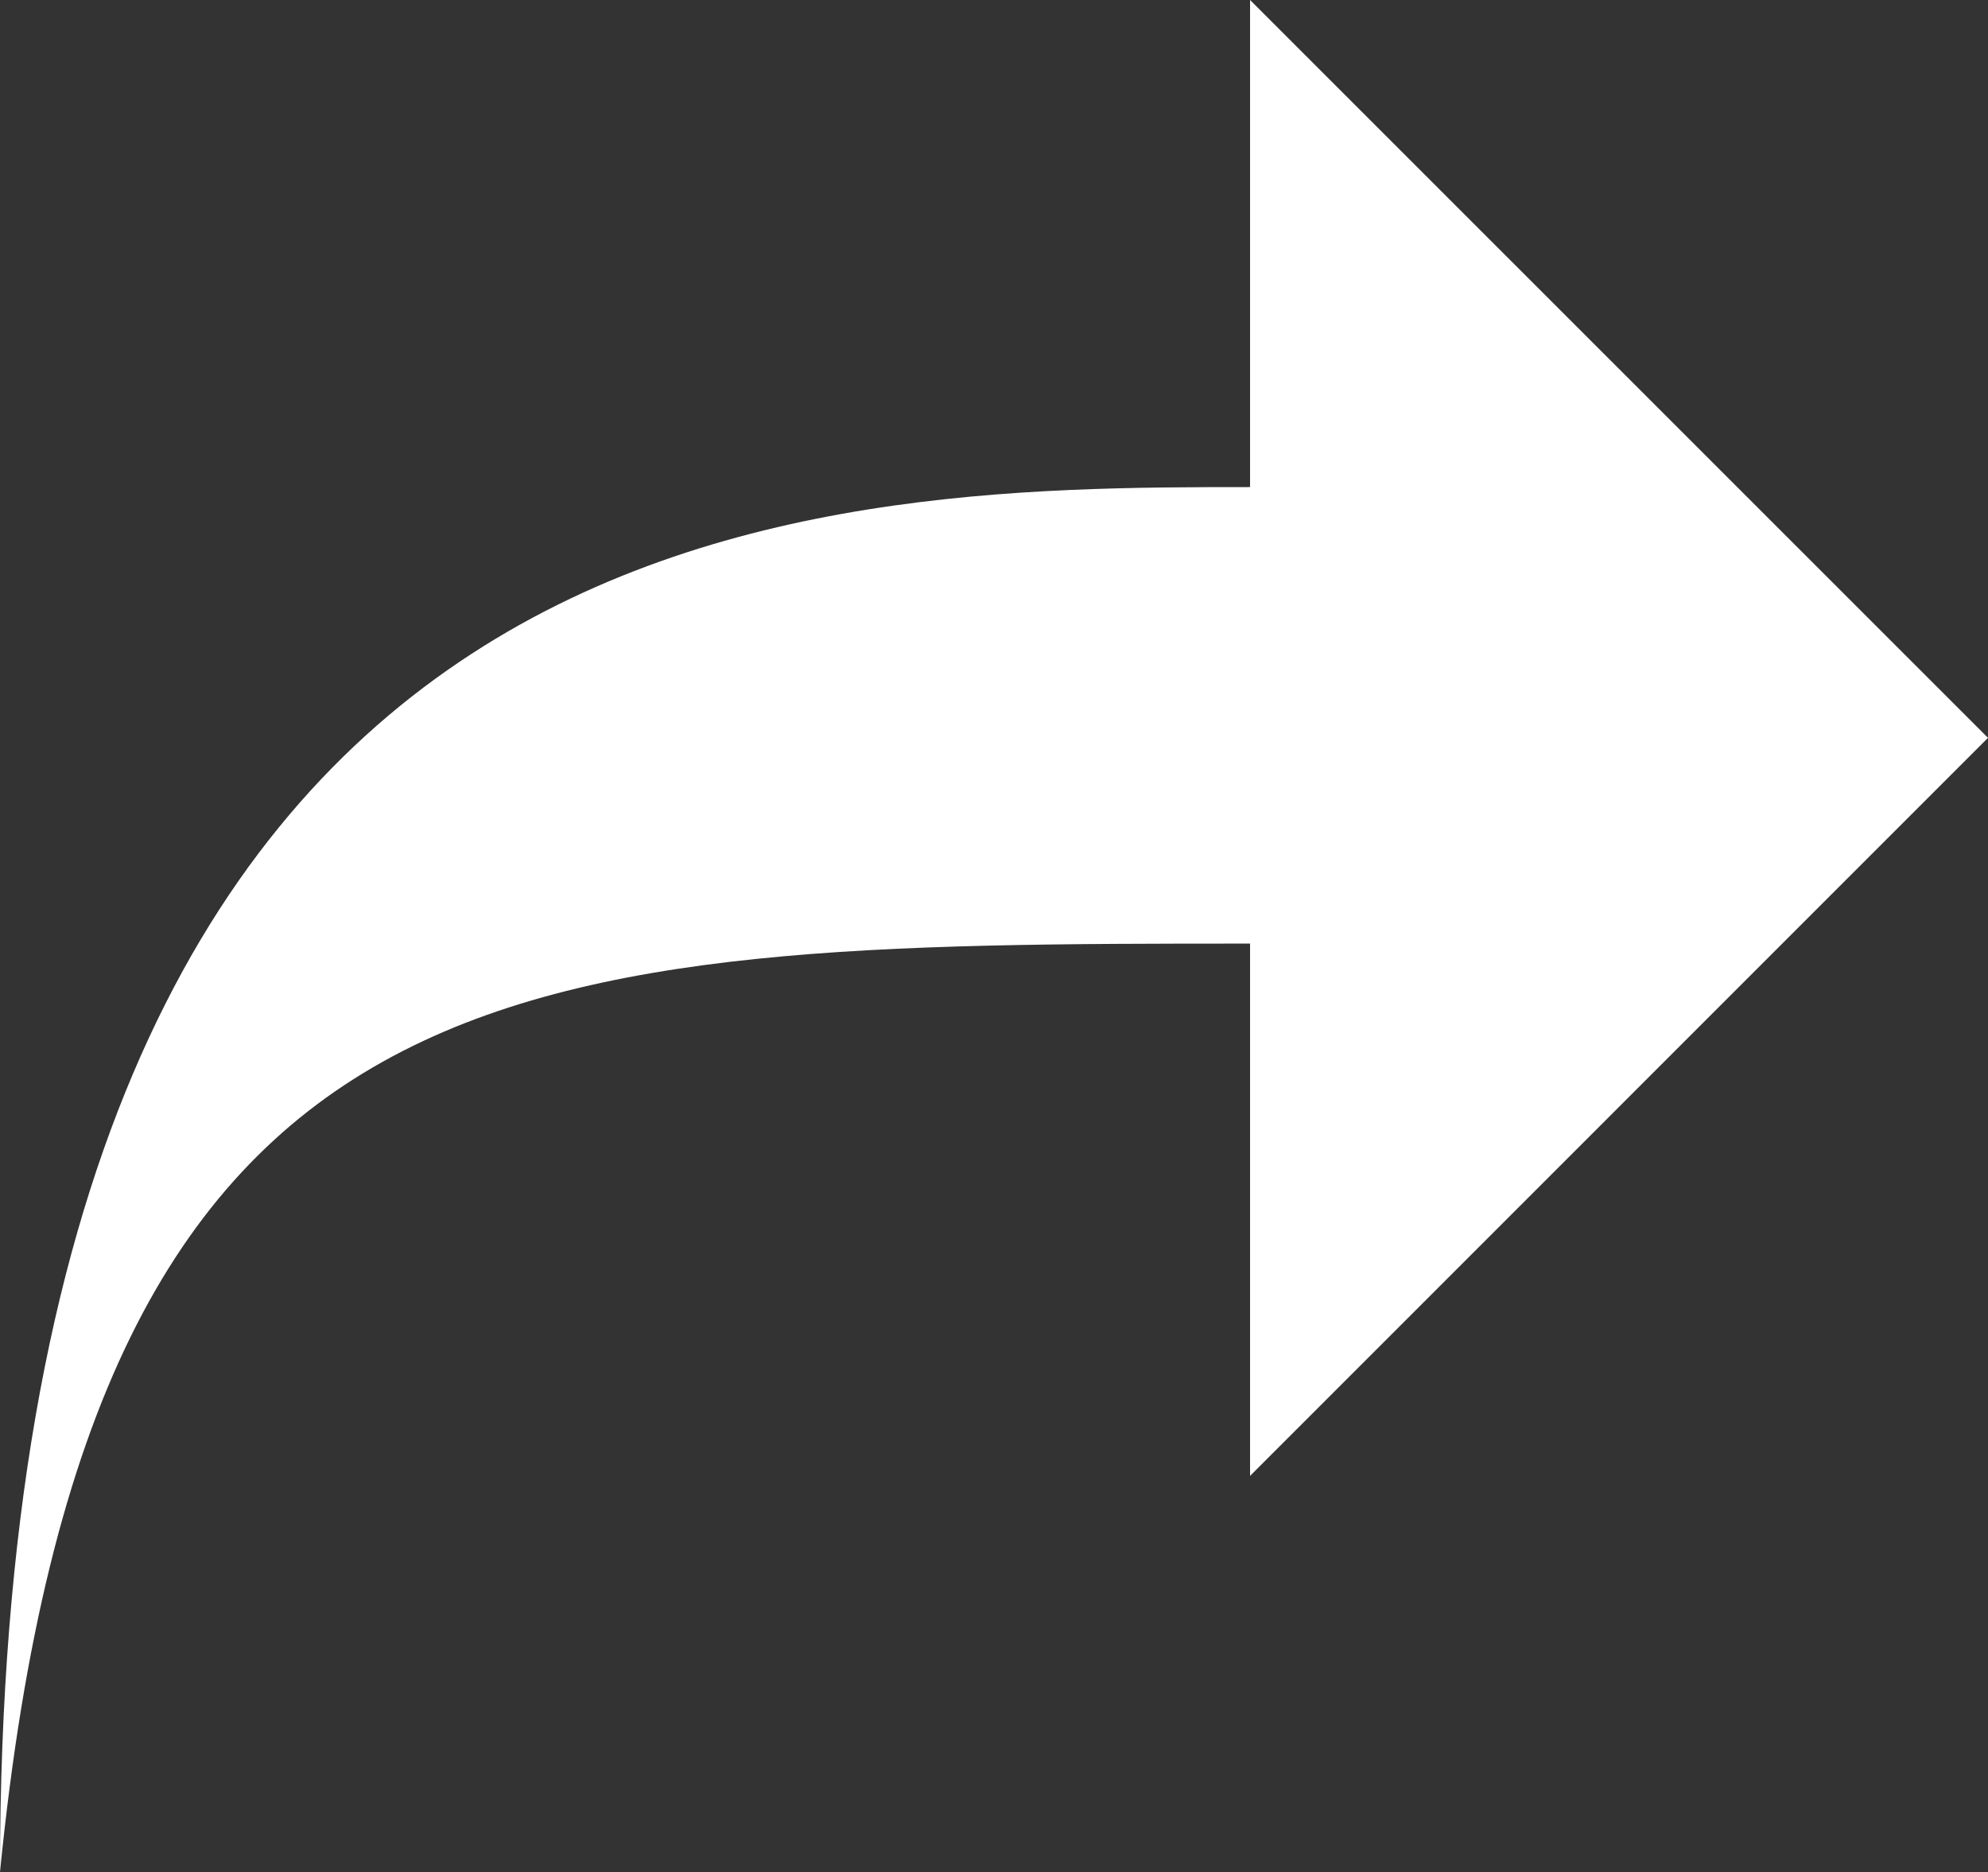 <svg xmlns="http://www.w3.org/2000/svg" width="29.588" height="27.86" viewBox="0 0 29.588 27.86">
  <rect x="0" y="0" width="29.588" height="27.86" fill="#333333" stroke="none"/>
  <path id="share-alt" d="M18.605,1.051V8.3C12.016,8.3,0,8.377,0,28.911,1.362,15.18,7.621,15.094,18.605,15.094v7.922L29.588,12.032Z" transform="translate(0 -1.051)" fill="#fff"/>
</svg>
